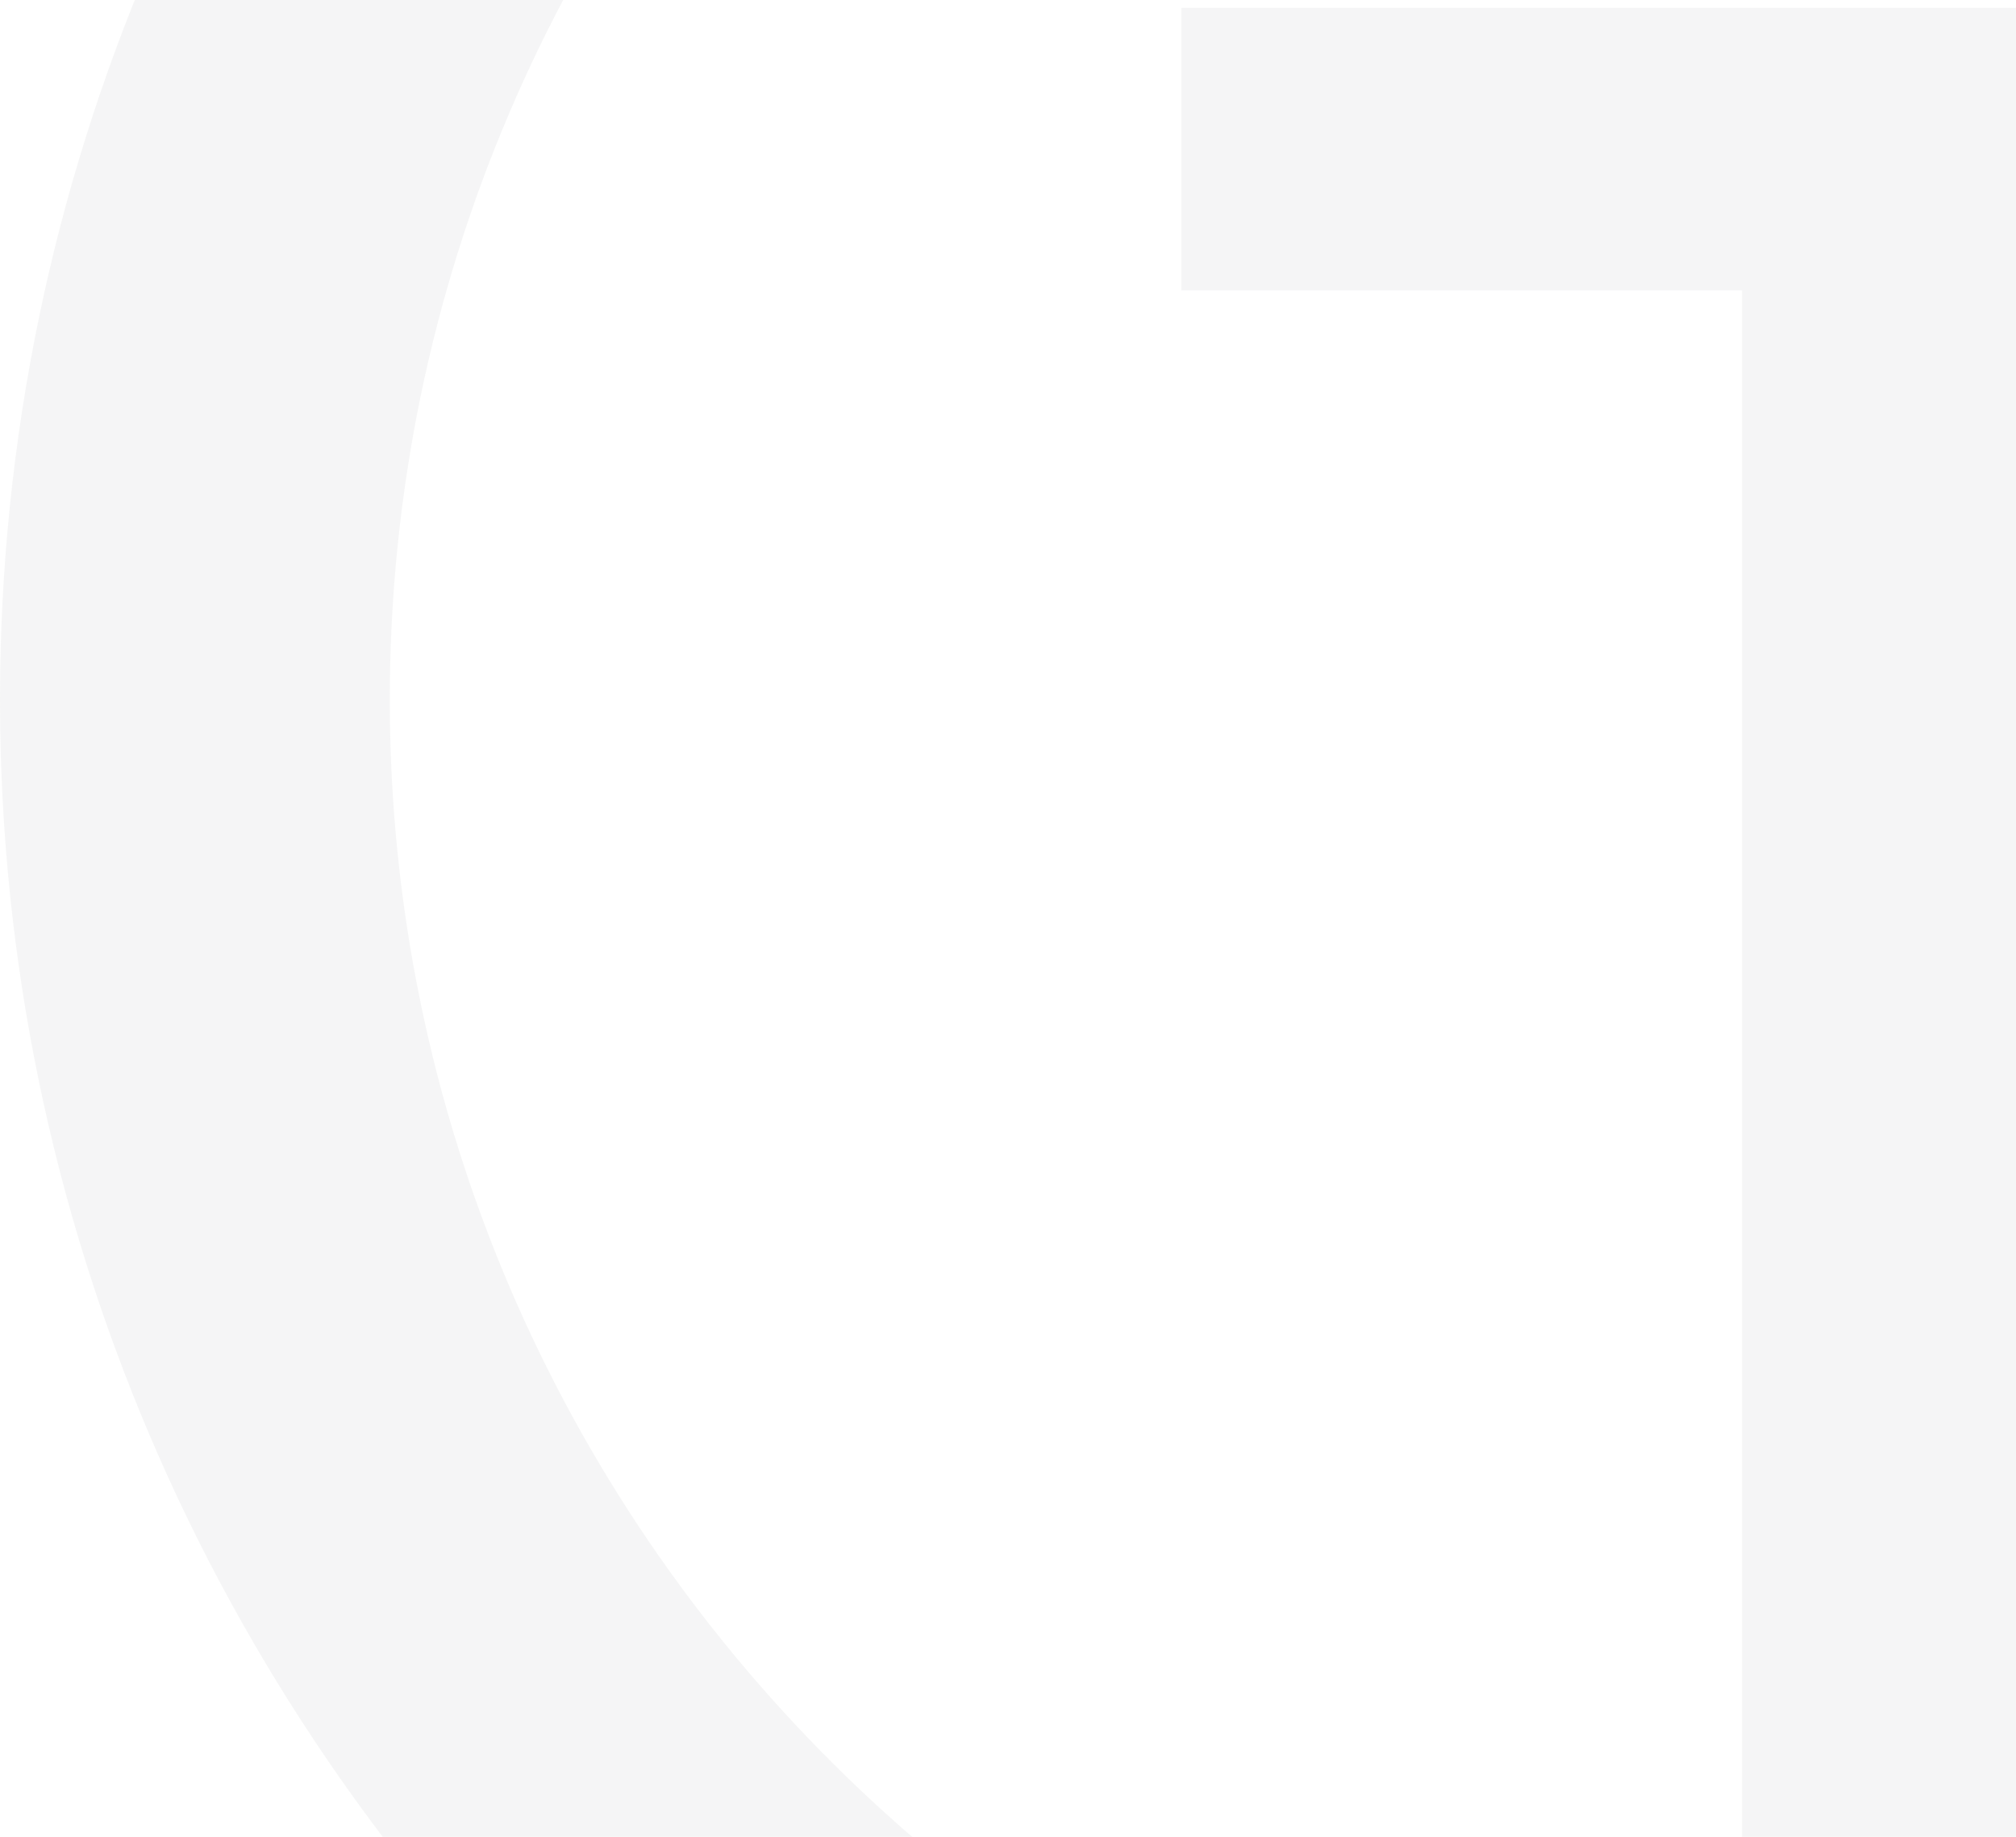 <svg width="304" height="277" viewBox="0 0 304 277" fill="none" xmlns="http://www.w3.org/2000/svg">
<g opacity="0.1">
<path fill-rule="evenodd" clip-rule="evenodd" d="M287 391C128.805 391 0 262.868 0 105.5C0 -51.868 128.805 -180 287 -180C445.195 -180 574 -51.868 574 105.5C574 262.868 445.195 391 287 391ZM287 -121.528C161.097 -121.528 58.779 -19.745 58.779 105.5C58.779 230.745 161.097 332.528 287 332.528C412.903 332.528 515.221 230.745 515.221 105.5C515.221 -19.745 412.903 -121.528 287 -121.528Z" fill="#9A9CA0"/>
<path d="M262.69 43.781H178.151V1.191H395.85V43.781H311.673V278.028H262.69V43.781Z" fill="#9A9CA0"/>
</g>
</svg>
